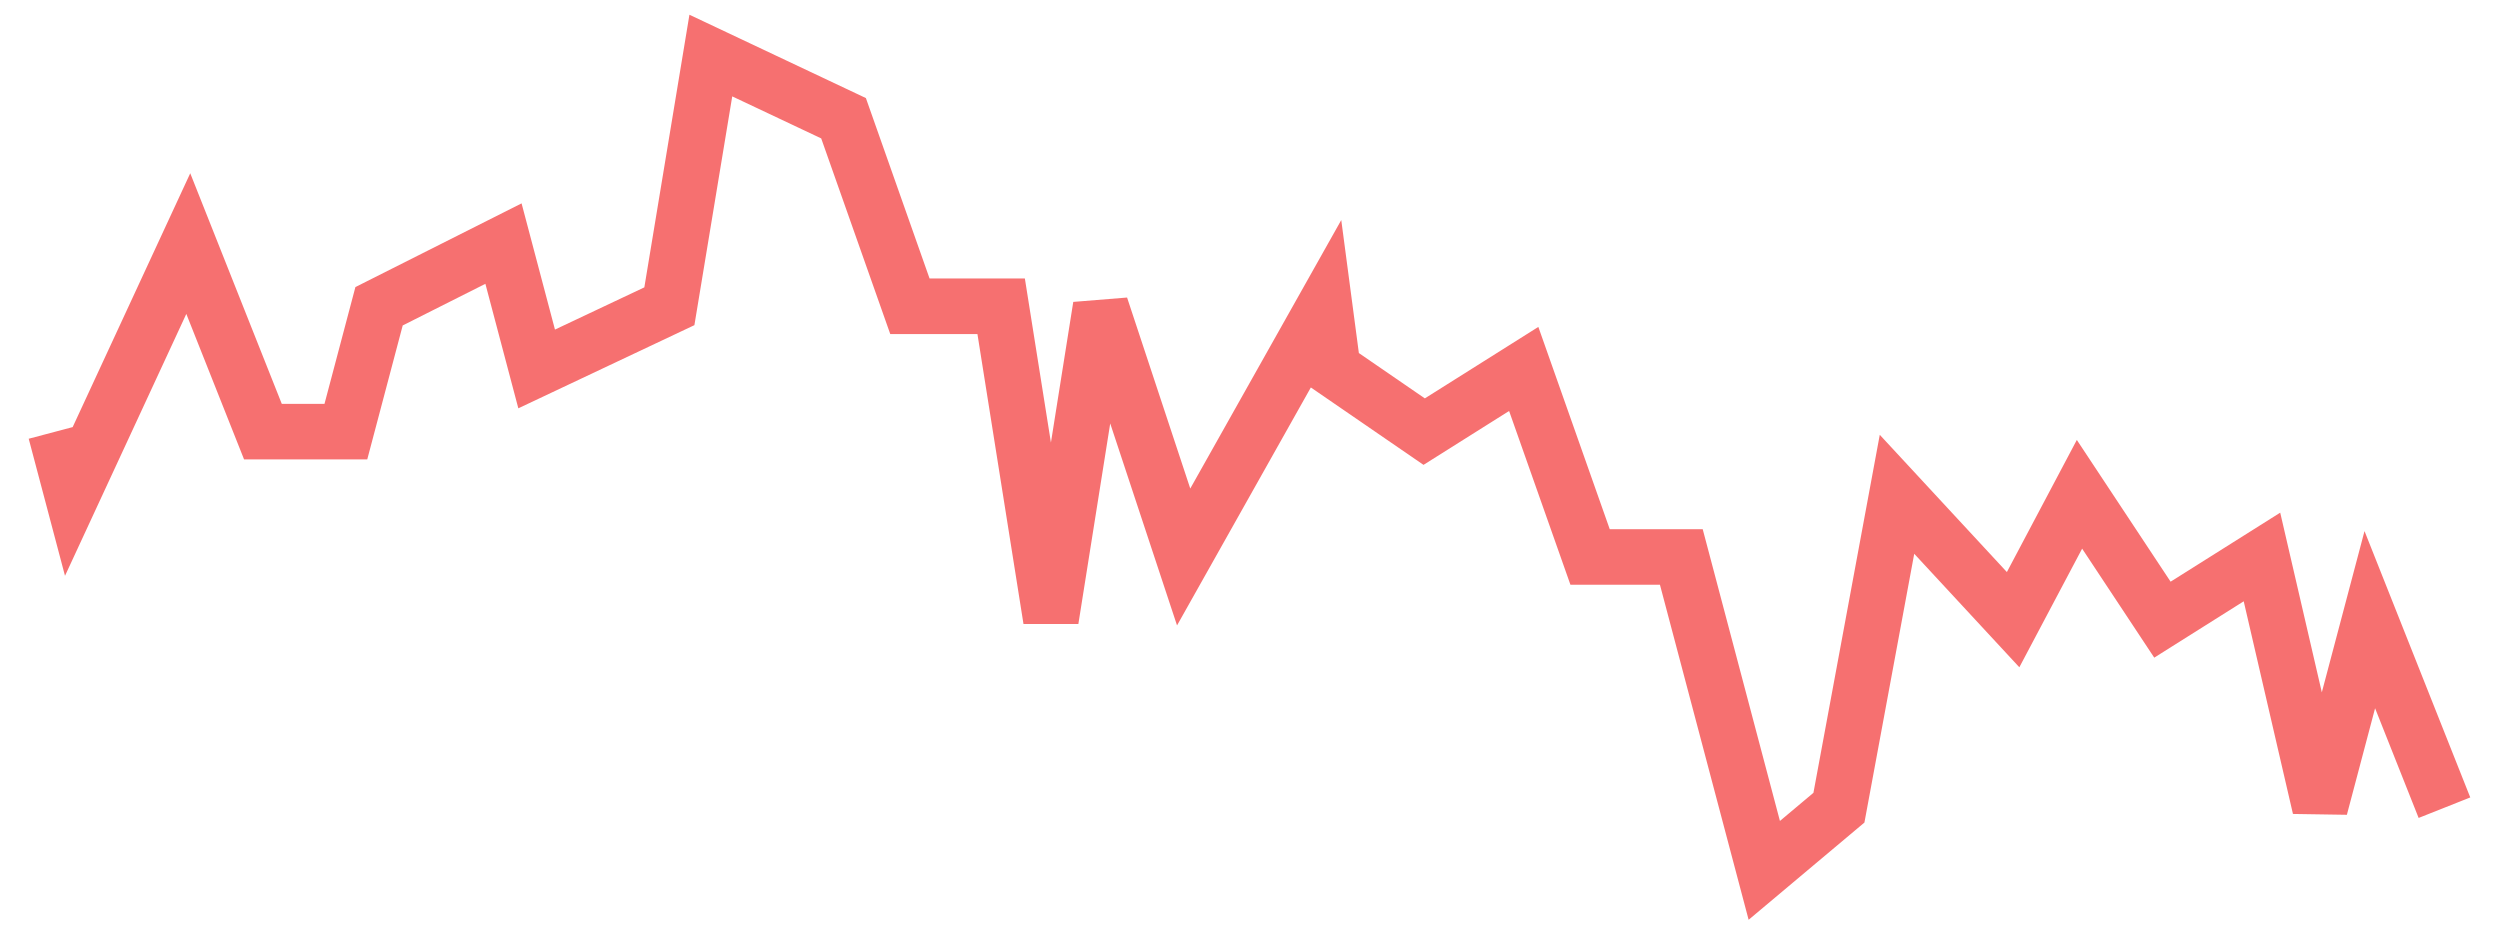 <svg xmlns="http://www.w3.org/2000/svg" width="135" height="50" viewBox="0 0 135 50" shape-rendering="auto"><polyline points="3 23.308, 3.896 26.692, 10.167 13.154, 14.198 23.308, 18.677 23.308, 20.469 16.538, 27.188 13.154, 28.979 19.923, 36.146 16.538, 38.385 3, 45.552 6.385, 49.135 16.538, 54.062 16.538, 56.75 33.462, 59.438 16.538, 63.917 30.077, 71.531 16.538, 71.979 19.923, 76.906 23.308, 82.281 19.923, 85.865 30.077, 90.792 30.077, 95.271 47, 99.302 43.615, 102.438 26.692, 108.708 33.462, 112.292 26.692, 116.771 33.462, 122.146 30.077, 125.281 43.615, 127.969 33.462, 132 43.615" stroke="#F67070" stroke-width="3" stroke-opacity="1" fill="none" fill-opacity="0"></polyline></svg>